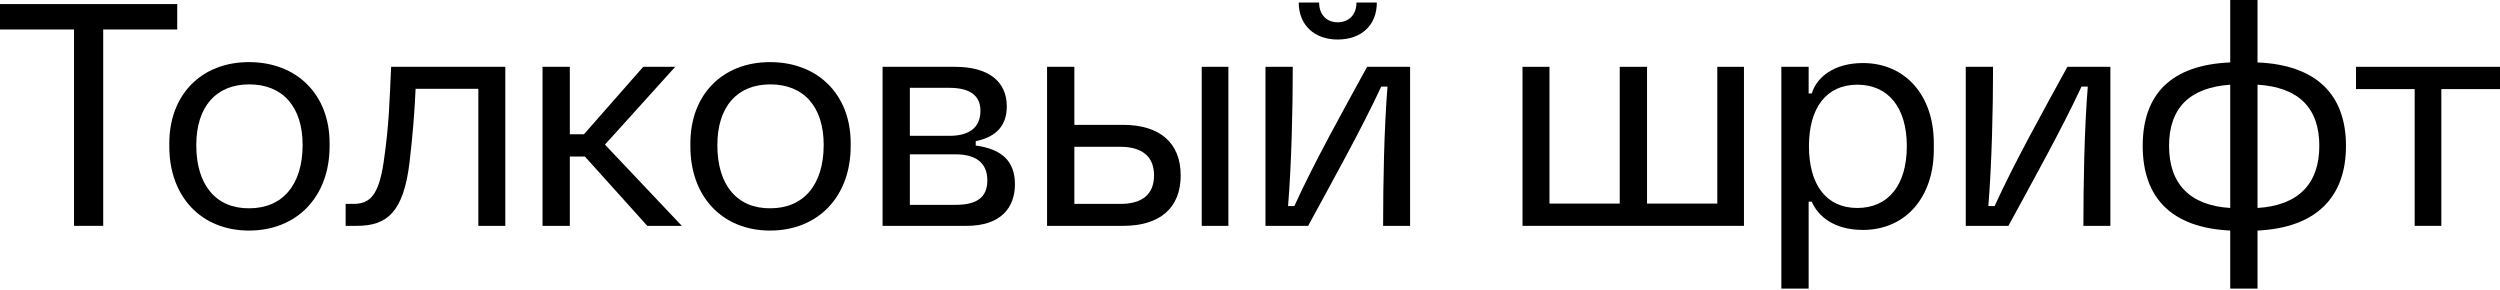 <svg width="682" height="79" viewBox="0 0 682 79" fill="none" xmlns="http://www.w3.org/2000/svg">
<path d="M20.195 61.613H28.154V8.044H48.349V1.112H0V8.044H20.195V61.613Z" fill="black"/>
<path d="M67.921 62.897C81.014 62.897 89.914 53.655 89.914 39.877V39.022C89.914 25.843 81.014 16.944 67.921 16.944C54.914 16.944 46.186 25.843 46.186 39.107V39.963C46.186 53.655 54.914 62.897 67.921 62.897ZM53.545 39.621C53.545 29.095 58.936 23.019 68.007 23.019C77.078 23.019 82.555 29.095 82.555 39.535C82.555 50.403 77.078 56.821 68.007 56.821C58.936 56.907 53.545 50.489 53.545 39.621Z" fill="black"/>
<path d="M94.291 61.613H97.286C105.501 61.613 110.122 58.019 111.748 44.07C112.604 36.797 113.117 30.207 113.374 24.217H130.488V61.613H137.848V18.227H106.699C106.271 27.212 106.186 33.887 104.645 44.327C103.276 53.483 100.794 55.623 96.345 55.623H94.291V61.613Z" fill="black"/>
<path d="M176.585 61.613H185.998L165.033 39.45L184.201 18.227H175.473L159.299 36.626H155.449V18.227H148.004V61.613H155.449V42.701H159.556L176.585 61.613Z" fill="black"/>
<path d="M210.071 62.897C223.163 62.897 232.063 53.655 232.063 39.877V39.022C232.063 25.843 223.163 16.944 210.071 16.944C197.063 16.944 188.335 25.843 188.335 39.107V39.963C188.335 53.655 197.063 62.897 210.071 62.897ZM195.694 39.621C195.694 29.095 201.085 23.019 210.156 23.019C219.227 23.019 224.704 29.095 224.704 39.535C224.704 50.403 219.227 56.821 210.156 56.821C201.085 56.907 195.694 50.489 195.694 39.621Z" fill="black"/>
<path d="M240.764 61.613H263.698C272.769 61.613 276.876 56.907 276.876 50.232C276.876 43.985 273.282 40.648 266.18 39.706V38.508C272.084 37.31 274.651 33.973 274.651 29.009C274.651 22.164 269.602 18.227 260.532 18.227H240.764V61.613ZM248.209 55.88V42.102H260.703C266.18 42.102 269.346 44.413 269.346 49.205C269.346 53.997 266.265 55.88 260.703 55.88H248.209ZM248.209 37.053V23.961H258.991C264.639 23.961 267.463 26.1 267.463 30.207C267.463 34.828 264.382 37.053 258.991 37.053H248.209Z" fill="black"/>
<path d="M327.828 61.613H335.102V18.227H327.828V61.613ZM285.64 61.613H306.349C316.447 61.613 322.095 56.735 322.095 47.836C322.095 39.022 316.447 34.058 306.349 34.058H293.085V18.227H285.64V61.613ZM293.085 55.623V40.048H305.664C311.655 40.048 314.821 42.787 314.821 47.836C314.821 52.97 311.655 55.623 305.664 55.623H293.085Z" fill="black"/>
<path d="M345.224 61.613H356.862C363.024 50.232 371.41 35.256 376.801 23.618H378.512C377.571 35.171 377.314 50.232 377.314 61.613H384.674V18.227H372.95C366.618 29.78 358.231 44.841 353.097 56.222H351.386C352.327 44.669 352.669 29.608 352.669 18.227H345.224V61.613ZM354.295 0.685C354.295 6.846 358.574 10.782 364.906 10.782C371.41 10.782 375.603 6.846 375.603 0.685H370.041C370.041 4.108 367.901 6.076 364.906 6.076C361.997 6.076 359.857 4.108 359.857 0.685H354.295Z" fill="black"/>
<path d="M415.338 61.613H475.753V18.227H468.479V55.537H449.311V18.227H441.866V55.537H422.697V18.227H415.338V61.613Z" fill="black"/>
<path d="M485.953 78.728H493.398V55.024H494.253C495.965 59.046 500.415 62.725 508.202 62.725C519.754 62.725 527.542 53.911 527.542 40.819V39.022C527.542 26.014 519.754 17.2 508.202 17.2C500.415 17.2 495.623 20.965 494.253 25.501H493.398V18.227H485.953V78.728ZM493.483 39.877C493.483 29.352 498.275 23.105 506.662 23.105C515.133 23.105 520.182 29.352 520.182 39.877C520.182 50.489 515.133 56.735 506.662 56.735C498.275 56.735 493.483 50.489 493.483 39.877Z" fill="black"/>
<path d="M536.261 61.613H547.899C554.06 50.232 562.446 35.256 567.837 23.618H569.549C568.608 35.171 568.351 50.232 568.351 61.613H575.71V18.227H563.987C557.654 29.78 549.268 44.841 544.134 56.222H542.422C543.363 44.669 543.706 29.608 543.706 18.227H536.261V61.613Z" fill="black"/>
<path d="M608.406 78.728H615.851V62.897C631.939 62.127 639.983 53.74 639.983 39.792C639.983 25.843 631.939 17.714 615.851 17.029V0H608.406V17.029C592.233 17.714 584.531 25.758 584.531 39.792C584.531 53.826 592.233 62.127 608.406 62.897V78.728ZM591.719 39.792C591.719 29.352 597.453 23.875 608.406 23.105V56.735C597.453 56.051 591.719 50.232 591.719 39.792ZM615.851 56.735V23.105C626.975 23.79 632.709 29.352 632.709 39.792C632.709 50.232 626.89 56.051 615.851 56.735Z" fill="black"/>
<path d="M658.724 61.613H665.998V24.303H682V18.227H642.722V24.303H658.724V61.613Z" fill="black"/>
</svg>

